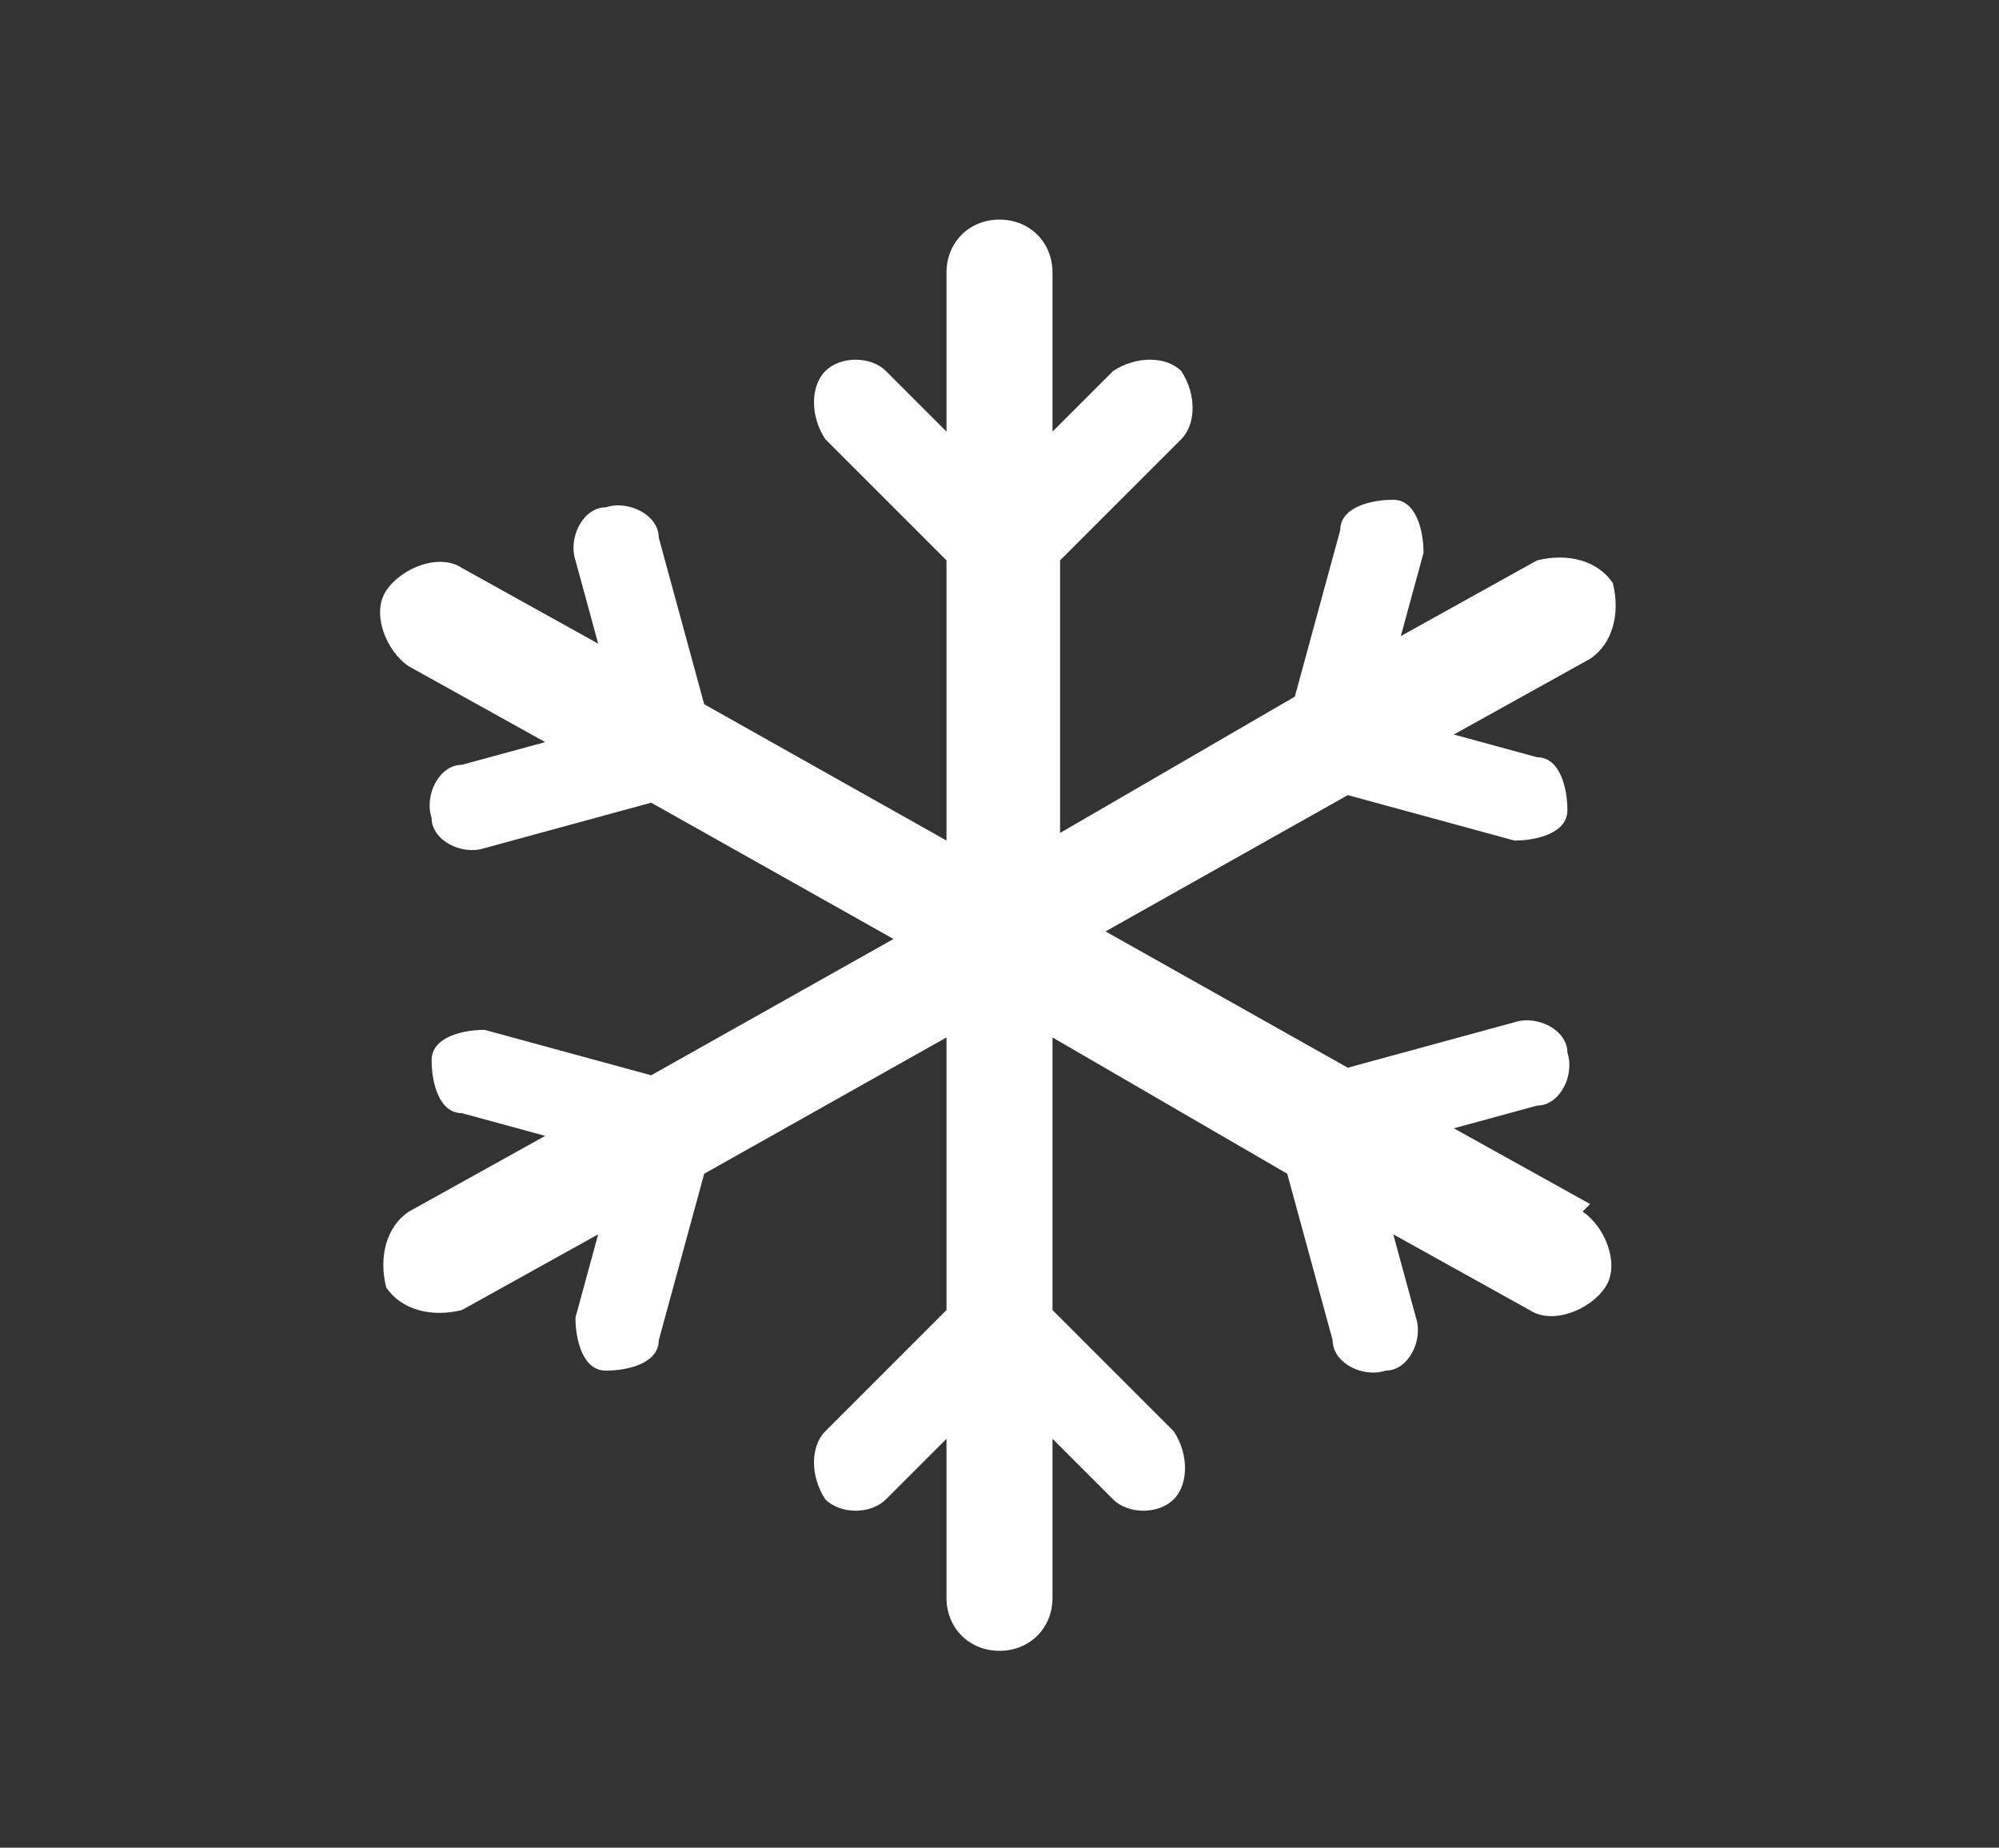 <?xml version="1.0" encoding="UTF-8"?>
<svg xmlns="http://www.w3.org/2000/svg" version="1.1" viewBox="0 0 26.4 24.4">
  <rect x="0" y="0" width="26.4" height="24.4" fill="#333333" stroke="none"/>
  <defs>
    <style>
      .cls-1 {
        fill: #fff;
      }
    </style>
  </defs>
  <!-- Generator: Adobe Illustrator 28.6.0, SVG Export Plug-In . SVG Version: 1.2.0 Build 709)  -->
  <g>
    <g id="Laag_1">
      <path class="cls-1" d="M21,15.9l-1.8-1,1.1-.3c.3,0,.5-.4.4-.7,0-.3-.4-.5-.7-.4l-2.2.6-3.2-1.8,3.2-1.8,2.2.6c.3,0,.7-.1.7-.4,0-.3-.1-.7-.4-.7l-1.1-.3,1.8-1c.3-.2.4-.6.3-1-.2-.3-.6-.4-1-.3l-1.8,1,.3-1.1c0-.3-.1-.7-.4-.7-.3,0-.7.1-.7.4l-.6,2.2-3.1,1.8v-3.6l1.6-1.6c.2-.2.2-.6,0-.9-.2-.2-.6-.2-.9,0l-.8.8v-2.1c0-.4-.3-.7-.7-.7s-.7.3-.7.7v2.1l-.8-.8c-.2-.2-.6-.2-.8,0-.2.2-.2.6,0,.9l1.6,1.6v3.7l-3.2-1.8-.6-2.2c0-.3-.4-.5-.7-.4-.3,0-.5.4-.4.7l.3,1.1-1.8-1c-.3-.2-.8,0-1,.3-.2.3,0,.8.3,1l1.8,1-1.1.3c-.3,0-.5.4-.4.7,0,.3.4.5.7.4l2.2-.6,3.2,1.8-3.2,1.8-2.2-.6c-.3,0-.7.1-.7.4,0,.3.1.7.4.7l1.1.3-1.8,1c-.3.2-.4.6-.3,1,.2.3.6.4,1,.3l1.8-1-.3,1.1c0,.3.1.7.4.7.3,0,.7-.1.7-.4l.6-2.2,3.2-1.8v3.6l-1.6,1.6c-.2.2-.2.6,0,.9.2.2.6.2.8,0l.8-.8v2.1c0,.4.3.7.7.7s.7-.3.7-.7v-2.1l.8.8c.2.2.6.2.8,0,.2-.2.2-.6,0-.9l-1.6-1.6v-3.6l3.1,1.8.6,2.2c0,.3.4.5.7.4.3,0,.5-.4.4-.7l-.3-1.1,1.8,1c.3.2.8,0,1-.3.2-.3,0-.8-.3-1"/>
    </g>
  </g>
</svg>